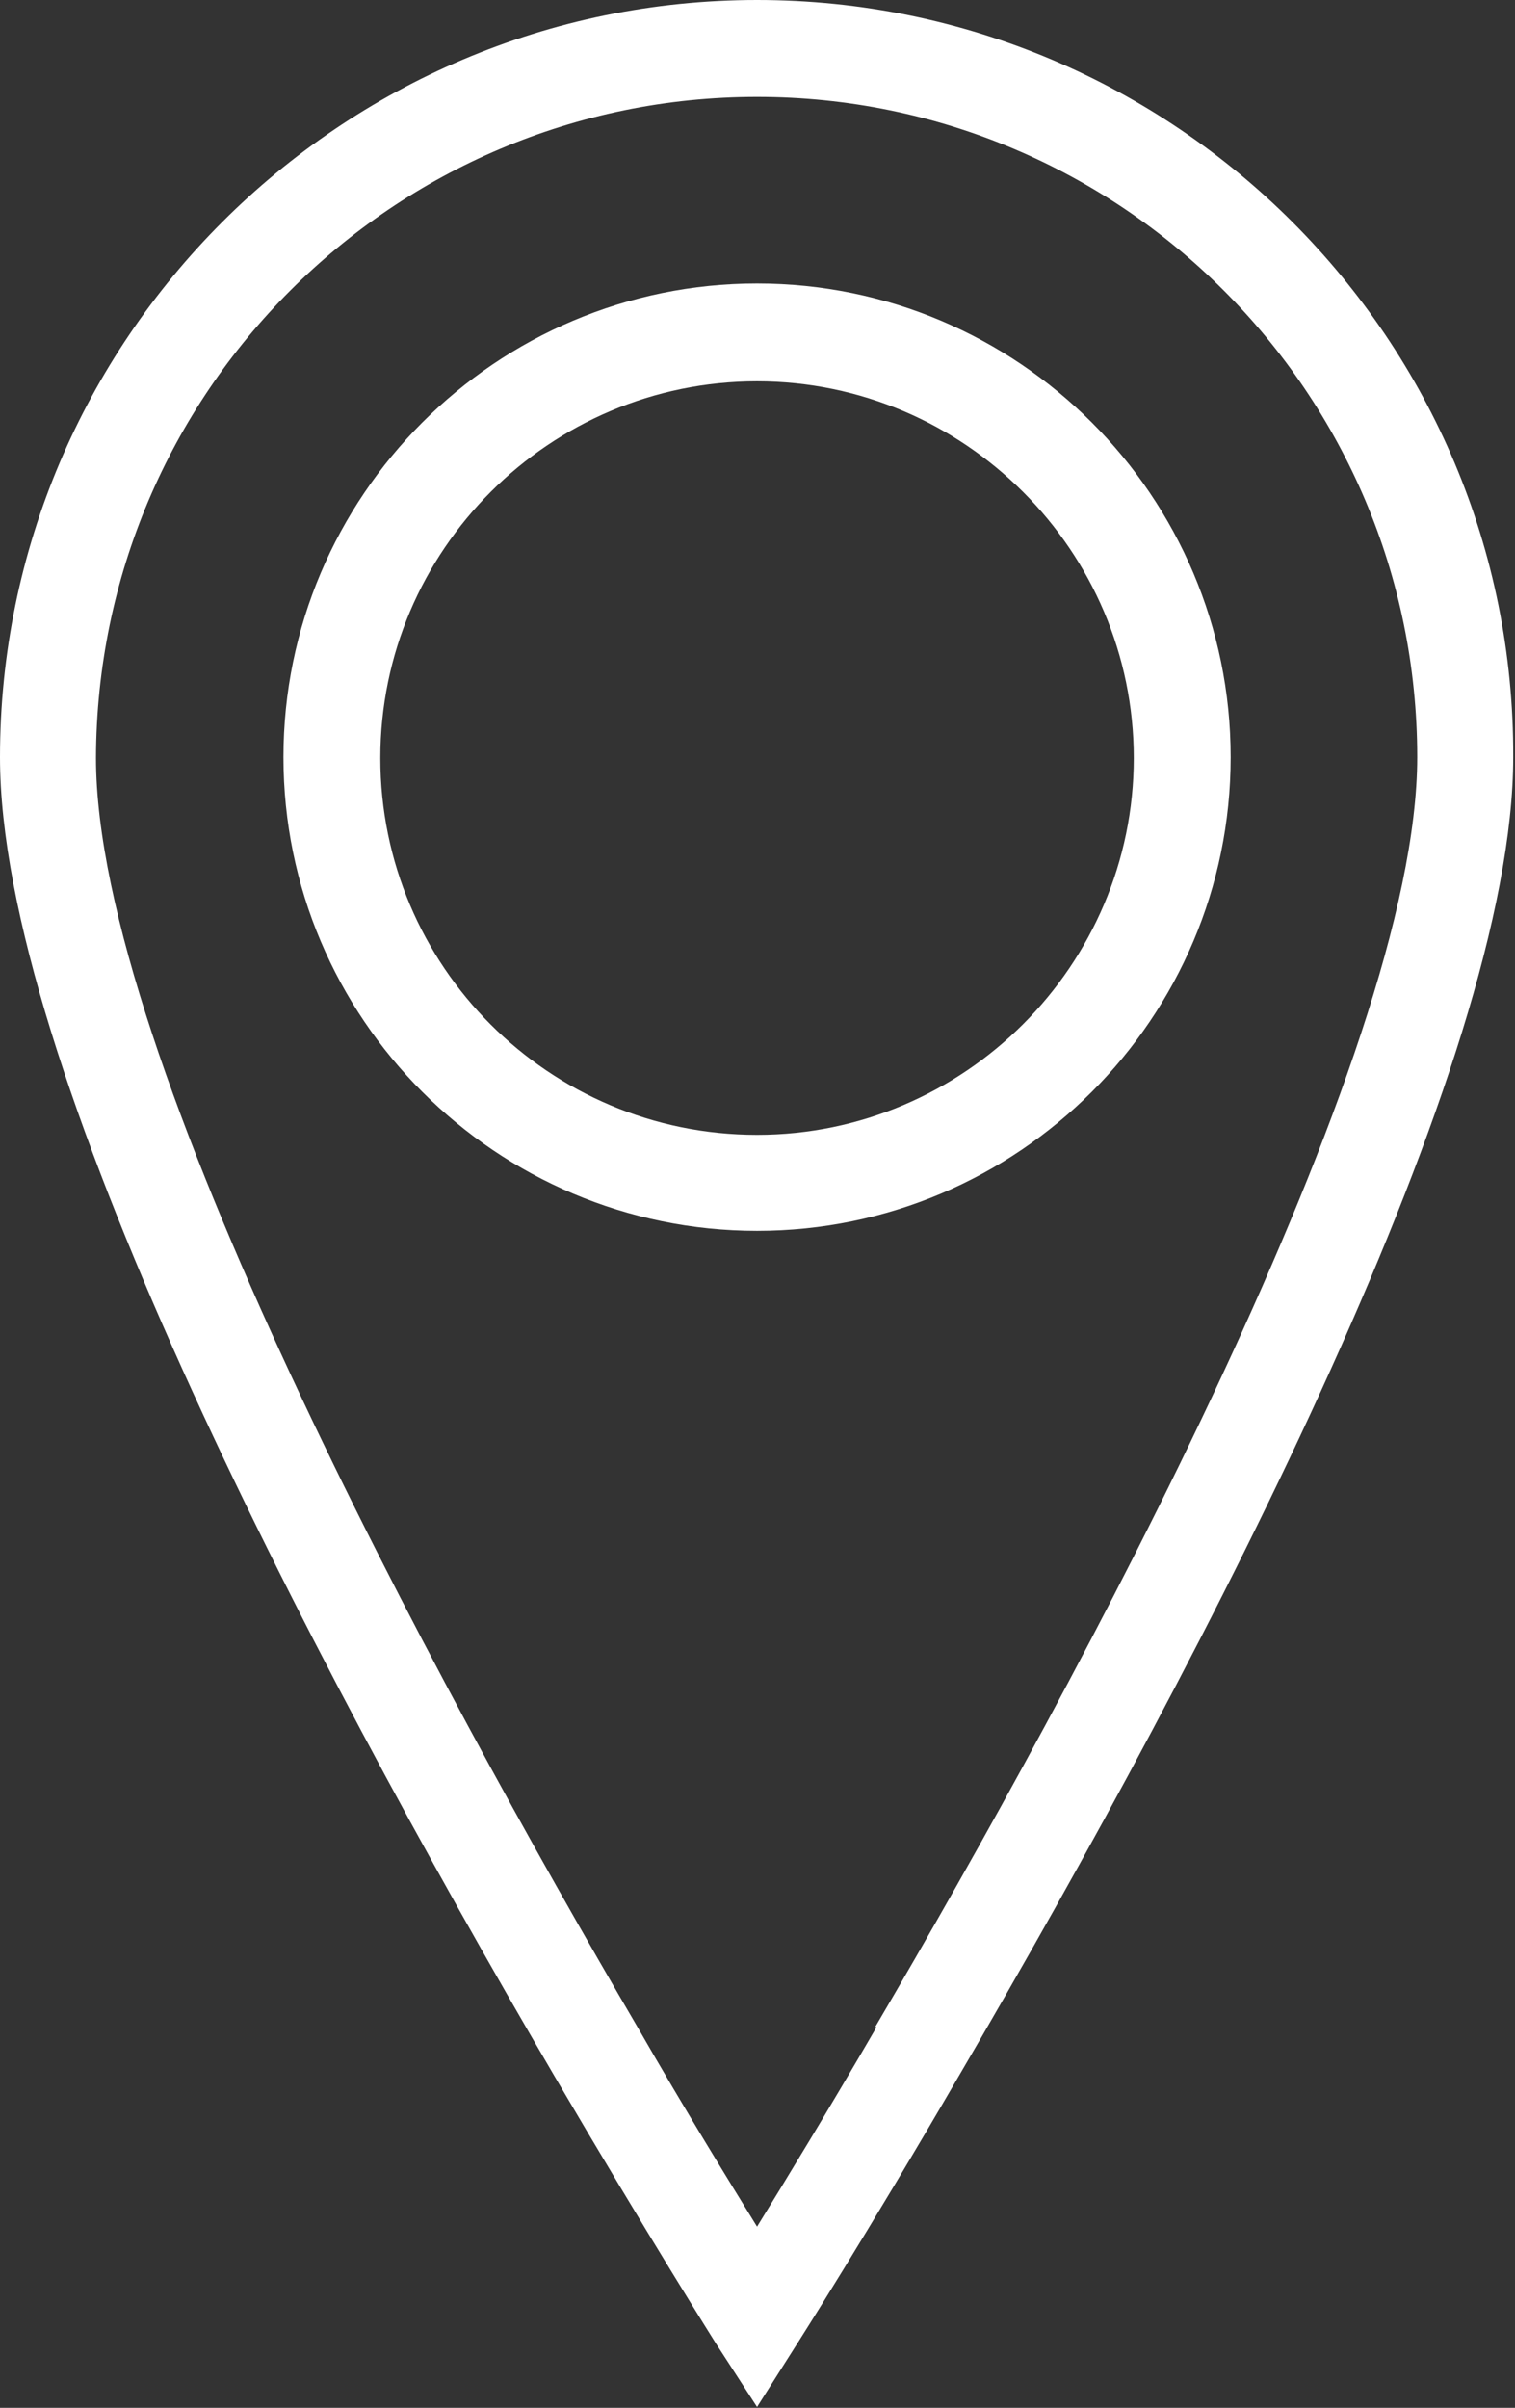 <?xml version="1.0" encoding="UTF-8"?><svg id="_レイヤー_2" xmlns="http://www.w3.org/2000/svg" viewBox="0 0 16.89 26.84"><rect x="0" y="0" width="16.89" height="26.84" fill="#333333" stroke="none"/><defs><style>.cls-1{fill:#fff;}</style></defs><g id="_コンテンツ"><path class="cls-1" d="M8.44,0C3.79,0,0,3.79,0,8.44c0,3.41,3.36,9.88,6.18,14.7,1.05,1.79,1.8,2.98,1.8,2.98l.46.71.45-.71s.76-1.19,1.8-2.98c2.82-4.82,6.18-11.29,6.18-14.7C16.89,3.79,13.1,0,8.44,0ZM9.77,22.6c-.54.93-1.01,1.7-1.33,2.22-.32-.52-.79-1.28-1.33-2.22-2.26-3.86-6.04-10.82-6.04-14.15C1.08,4.38,4.38,1.08,8.44,1.08s7.36,3.3,7.36,7.36c0,3.34-3.78,10.3-6.04,14.15Z"/><path class="cls-1" d="M8.44,3.16c-2.91,0-5.28,2.37-5.28,5.28s2.37,5.28,5.28,5.28,5.28-2.37,5.28-5.28-2.37-5.28-5.28-5.28ZM8.44,12.65c-2.32,0-4.2-1.88-4.2-4.2s1.89-4.2,4.2-4.2,4.2,1.89,4.2,4.2-1.89,4.2-4.2,4.2Z"/></g></svg>